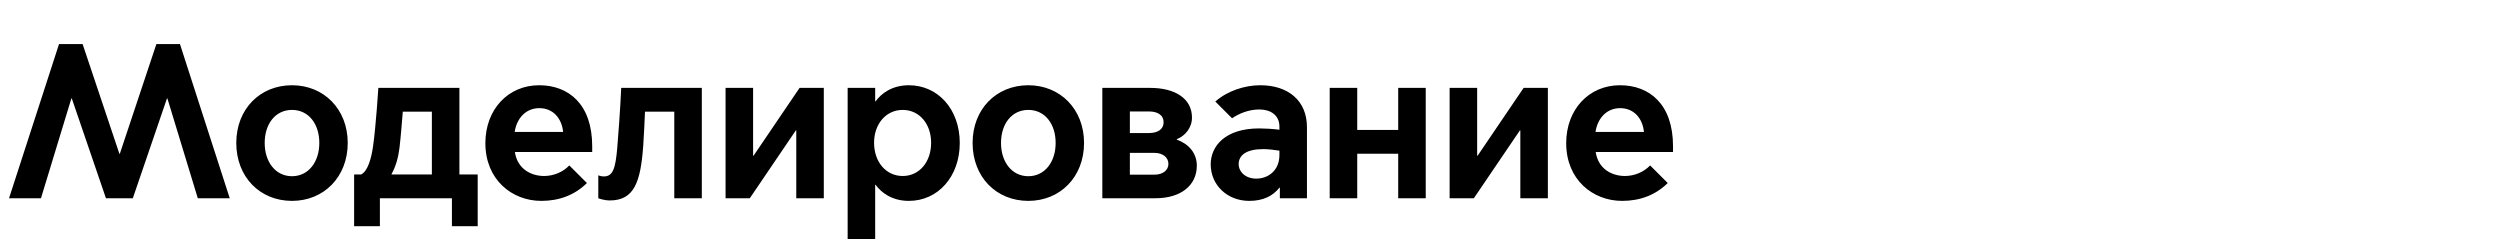 <?xml version="1.0" encoding="UTF-8"?> <svg xmlns="http://www.w3.org/2000/svg" width="454" height="44" viewBox="0 0 454 44" fill="none"><path d="M7.44 36H1.64L10.72 8H15L21.68 27.92H21.76L28.4 8H32.68L41.72 36H35.92L30.4 17.88H30.32L24.12 36H19.24L13.04 17.88H12.96L7.44 36ZM53.028 36.48C47.188 36.48 42.908 32.12 42.908 25.96C42.908 19.84 47.188 15.48 53.028 15.48C58.828 15.48 63.148 19.84 63.148 25.96C63.148 32.12 58.828 36.48 53.028 36.48ZM53.028 32C56.028 32 57.988 29.4 57.988 25.96C57.988 22.48 56.028 19.96 53.028 19.96C50.028 19.96 48.068 22.48 48.068 25.96C48.068 29.4 50.028 32 53.028 32ZM71.108 31.6V31.68H78.428V20.28H73.148C72.988 22.2 72.788 24.8 72.548 26.84C72.348 28.52 71.868 30.28 71.108 31.6ZM64.308 41.08V31.68H65.588C66.788 31.08 67.428 28.8 67.748 26.56C68.268 22.92 68.708 15.96 68.708 15.96H83.428V31.68H86.748V41.08H82.068V36H68.988V41.08H64.308ZM98.304 36.48C92.944 36.48 88.144 32.6 88.144 26C88.144 19.84 92.304 15.48 97.904 15.48C103.264 15.48 107.544 18.92 107.544 26.56V27.6H93.504C93.944 30.64 96.384 31.96 98.824 31.96C100.584 31.96 102.304 31.2 103.384 30.04L106.584 33.24C104.344 35.44 101.544 36.48 98.304 36.48ZM93.464 23.96H102.264C102.024 21.52 100.464 19.64 97.944 19.64C95.424 19.64 93.824 21.56 93.464 23.96ZM110.73 36.4C109.73 36.4 108.73 36.04 108.65 36V31.84C108.81 31.92 109.25 32.04 109.65 32.04C111.29 32.04 111.77 30.64 112.09 26.88C112.65 20.12 112.81 15.96 112.81 15.96H127.45V36H122.45V20.28H117.13C117.05 21.96 116.97 24.28 116.81 26.48C116.33 33.08 115.17 36.4 110.73 36.4ZM131.763 36V15.96H136.763V28.28H136.843L145.203 15.96H149.603V36H144.603V23.68H144.523L136.163 36H131.763ZM158.732 25.92C158.732 29.4 160.892 31.96 163.932 31.96C166.972 31.96 169.092 29.4 169.092 25.92C169.092 22.52 166.972 19.96 163.932 19.96C160.892 19.96 158.732 22.52 158.732 25.92ZM158.932 33.56V43.4H153.932V15.96H158.932V18.4H159.012C160.052 16.96 162.012 15.48 165.052 15.48C170.332 15.48 174.292 19.84 174.292 25.96C174.292 32.08 170.332 36.48 165.052 36.48C162.012 36.48 160.052 35 159.012 33.56H158.932ZM186.744 36.48C180.904 36.48 176.624 32.12 176.624 25.96C176.624 19.84 180.904 15.48 186.744 15.48C192.544 15.48 196.864 19.84 196.864 25.96C196.864 32.12 192.544 36.48 186.744 36.48ZM186.744 32C189.744 32 191.704 29.4 191.704 25.96C191.704 22.48 189.744 19.96 186.744 19.96C183.744 19.96 181.784 22.48 181.784 25.96C181.784 29.4 183.744 32 186.744 32ZM209.863 36H200.183V15.96H208.863C213.383 15.96 216.463 17.88 216.463 21.36C216.463 23.2 215.223 24.68 213.703 25.28V25.36C215.863 26.12 217.343 27.8 217.343 30.08C217.343 33.68 214.423 36 209.863 36ZM205.183 24.16H208.663C210.143 24.16 211.303 23.56 211.303 22.2C211.303 20.84 210.143 20.24 208.663 20.24H205.183V24.16ZM205.183 31.72H209.623C211.183 31.72 212.183 30.92 212.183 29.76C212.183 28.6 211.183 27.76 209.623 27.76H205.183V31.72ZM228.143 32.44C230.263 32.44 232.343 31 232.343 28.16V27.36C231.383 27.2 230.223 27.08 229.383 27.08C226.383 27.08 224.943 28.16 224.943 29.8C224.943 31.2 226.183 32.44 228.143 32.44ZM226.863 36.48C222.863 36.48 219.863 33.6 219.863 29.84C219.863 26.6 222.423 23.32 228.663 23.32C229.663 23.32 231.143 23.4 232.343 23.56V23C232.343 20.88 230.703 19.88 228.703 19.88C226.783 19.88 225.023 20.6 223.743 21.48L220.703 18.44C222.863 16.52 226.023 15.48 228.863 15.48C234.023 15.48 237.343 18.36 237.343 23.08V36H232.423V34.08H232.343C231.143 35.6 229.383 36.48 226.863 36.48ZM241.474 36V15.96H246.474V23.6H253.914V15.96H258.914V36H253.914V27.92H246.474V36H241.474ZM263.252 36V15.96H268.252V28.28H268.332L276.692 15.96H281.092V36H276.092V23.68H276.012L267.652 36H263.252ZM294.581 36.48C289.221 36.48 284.421 32.6 284.421 26C284.421 19.84 288.581 15.48 294.181 15.48C299.541 15.48 303.821 18.92 303.821 26.56V27.6H289.781C290.221 30.64 292.661 31.96 295.101 31.96C296.861 31.96 298.581 31.2 299.661 30.04L302.861 33.24C300.621 35.44 297.821 36.48 294.581 36.48ZM289.741 23.96H298.541C298.301 21.52 296.741 19.64 294.221 19.64C291.701 19.64 290.101 21.56 289.741 23.96Z" fill="black"></path></svg> 